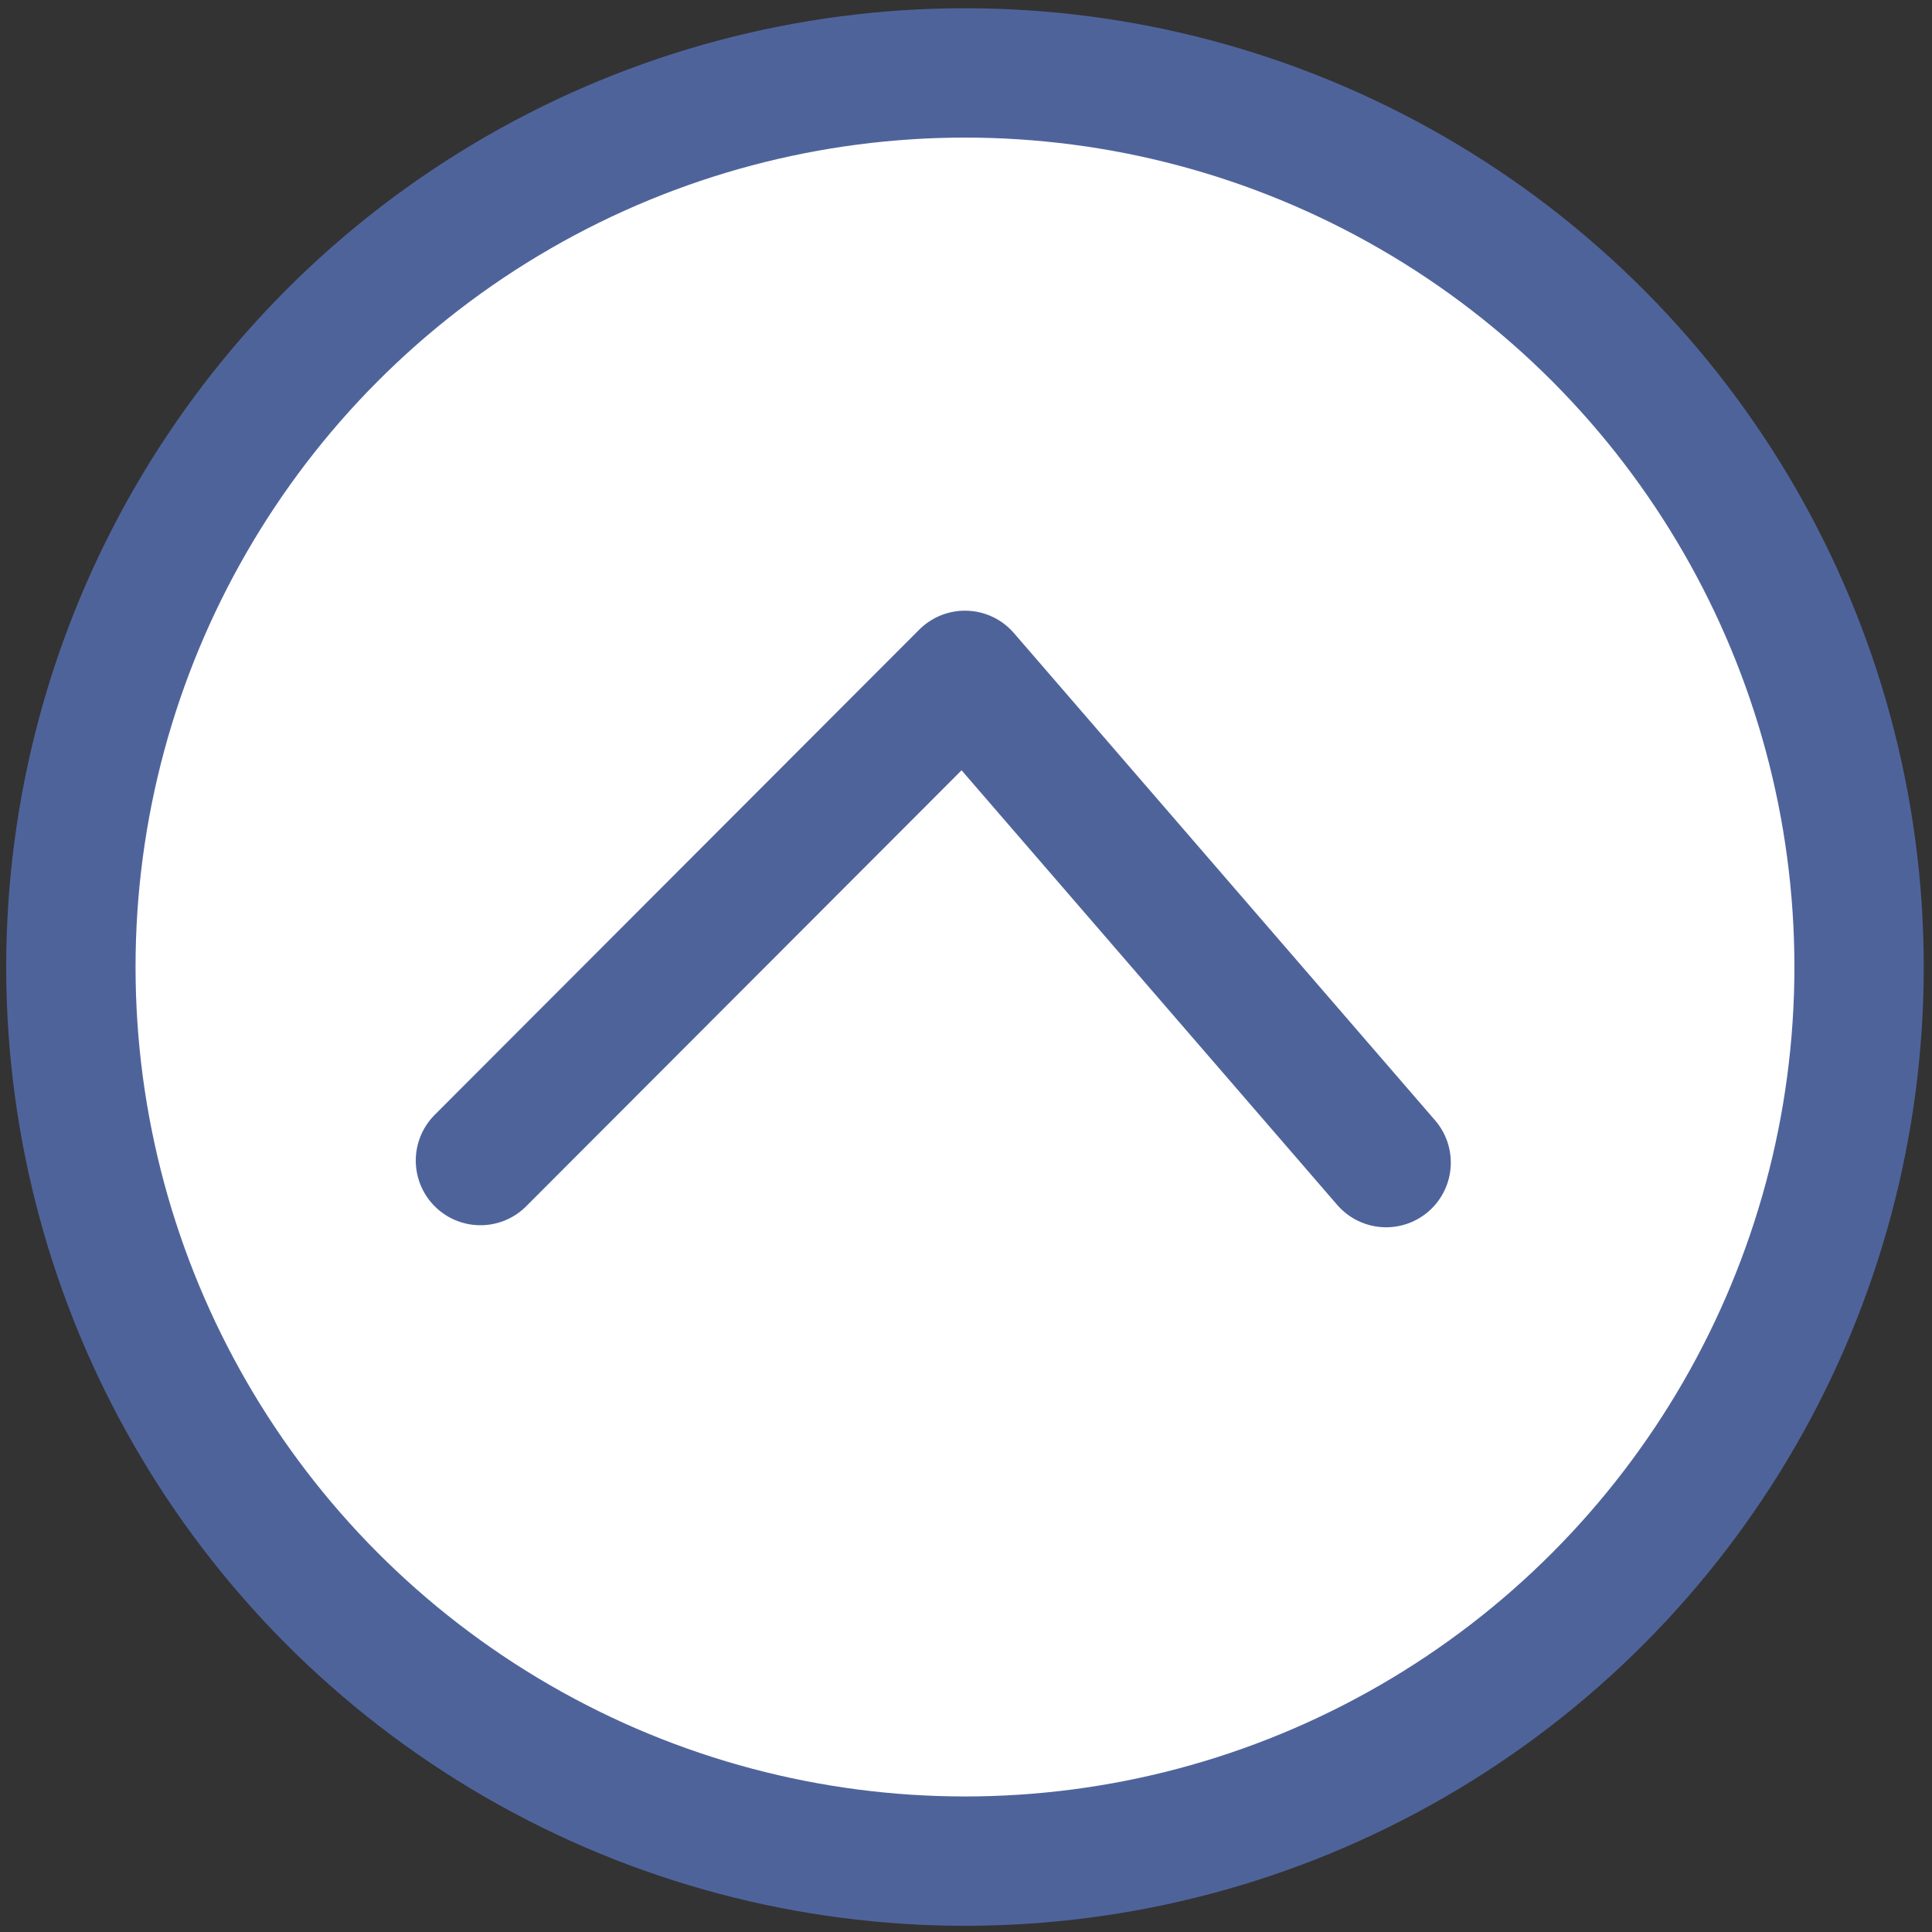 <?xml version="1.0" encoding="utf-8"?>
<!-- Generator: Adobe Illustrator 23.0.6, SVG Export Plug-In . SVG Version: 6.00 Build 0)  -->
<svg version="1.1" id="Layer_1" xmlns="http://www.w3.org/2000/svg" xmlns:xlink="http://www.w3.org/1999/xlink" x="0px" y="0px"
	 viewBox="0 0 28.35 28.35" style="enable-background:new 0 0 28.35 28.35;" xml:space="preserve">
<rect x="0" y="0" width="28.35" height="28.35" fill="#333333" stroke="none"/>
<style type="text/css">
	.st0{fill:#FFFFFF;stroke:#4F639B;stroke-width:1.898;stroke-miterlimit:10;}
	.st1{fill:none;stroke:#4F639B;stroke-width:1.898;stroke-linecap:round;stroke-linejoin:round;stroke-miterlimit:10;}
</style>
<g>
	<circle class="st0" cx="14.16" cy="14.19" r="13.12"/>
	<polyline class="st1" points="20.34,17.06 14.16,9.91 7.05,17.03 	"/>
</g>
</svg>
